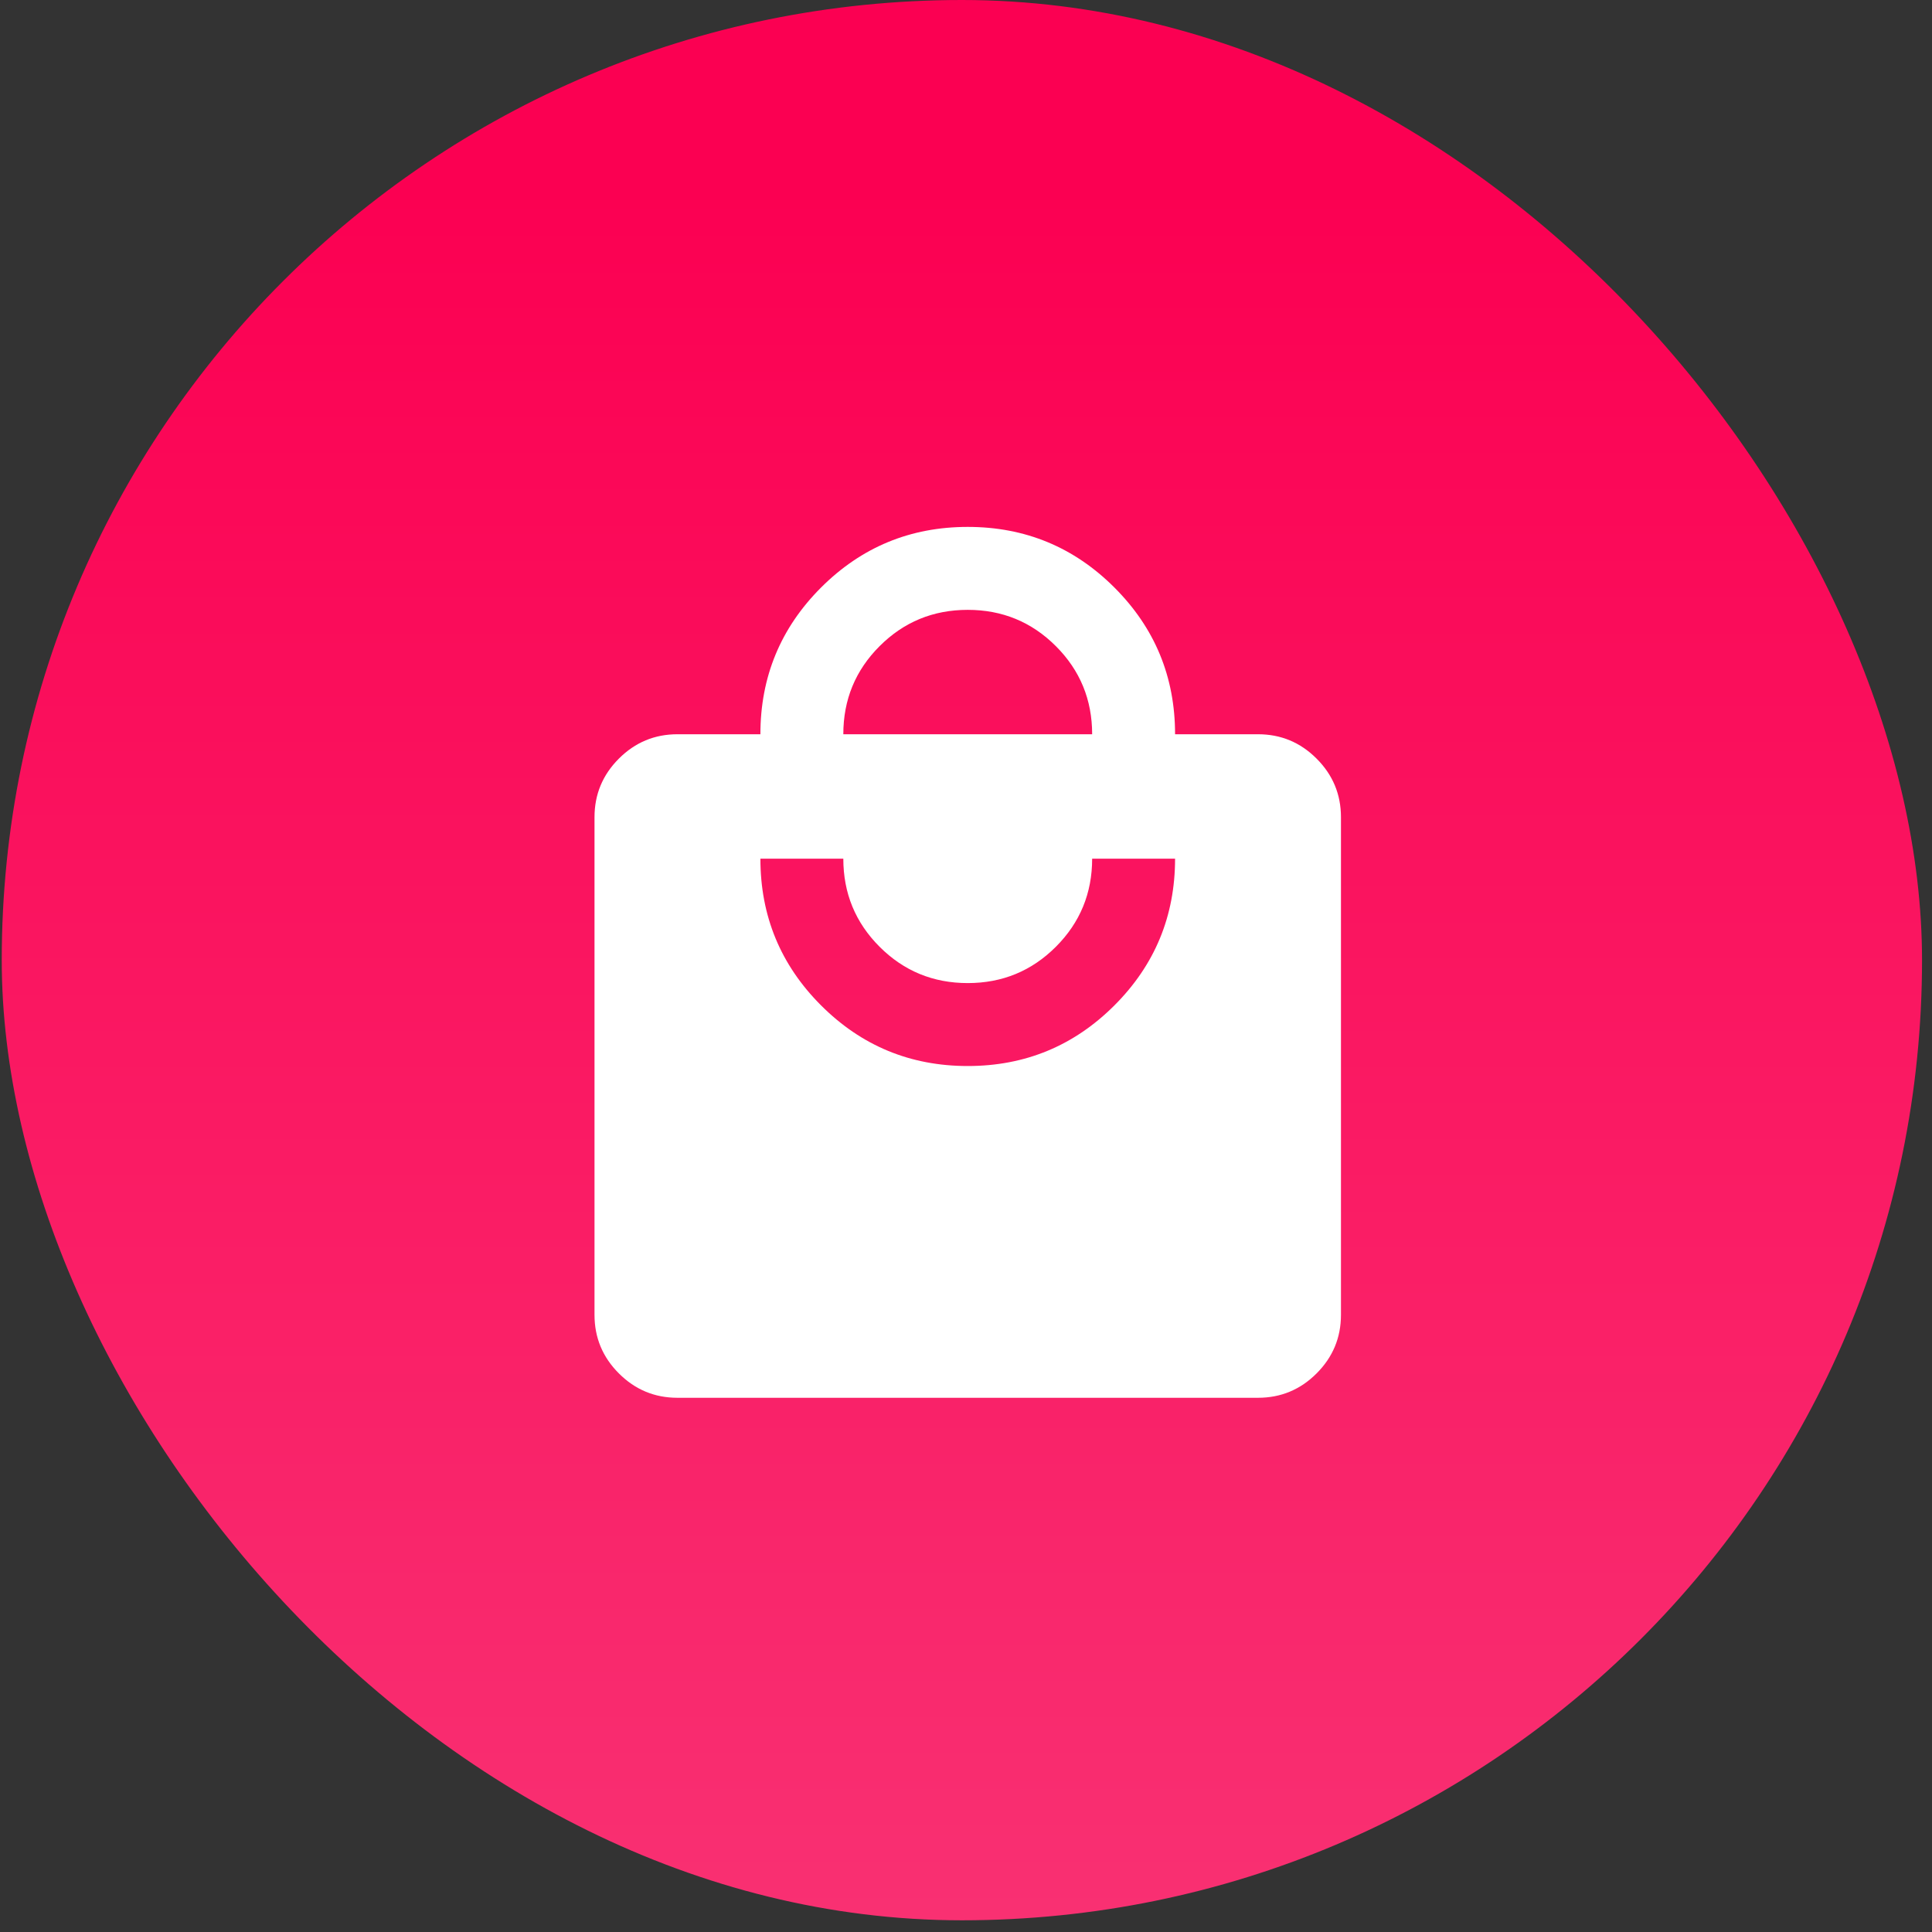<svg xmlns="http://www.w3.org/2000/svg" width="88" height="88" viewBox="0 0 88 88" fill="none"><rect x="0" y="0" width="88" height="88" fill="#333333" stroke="none"/><rect x="0.079" width="87.467" height="87.467" rx="43.733" fill="url(#paint0_linear_219_54)"></rect><mask id="mask0_219_54" style="mask-type:alpha" maskUnits="userSpaceOnUse" x="21" y="21" width="46" height="46"><rect x="21.412" y="21.334" width="44.8" height="44.8" fill="#D9D9D9"></rect></mask><g mask="url(#mask0_219_54)"><path d="M30.857 63.667C29.818 63.667 28.929 63.297 28.189 62.557C27.449 61.817 27.079 60.928 27.079 59.889V37.222C27.079 36.183 27.449 35.294 28.189 34.554C28.929 33.814 29.818 33.444 30.857 33.444H34.635C34.635 30.831 35.556 28.604 37.397 26.762C39.239 24.921 41.466 24 44.079 24C46.692 24 48.919 24.921 50.761 26.762C52.603 28.604 53.523 30.831 53.523 33.444H57.301C58.34 33.444 59.23 33.814 59.969 34.554C60.709 35.294 61.079 36.183 61.079 37.222V59.889C61.079 60.928 60.709 61.817 59.969 62.557C59.23 63.297 58.34 63.667 57.301 63.667H30.857ZM44.079 48.556C46.692 48.556 48.919 47.635 50.761 45.793C52.603 43.951 53.523 41.724 53.523 39.111H49.746C49.746 40.685 49.195 42.023 48.093 43.125C46.991 44.227 45.653 44.778 44.079 44.778C42.505 44.778 41.167 44.227 40.065 43.125C38.963 42.023 38.412 40.685 38.412 39.111H34.635C34.635 41.724 35.556 43.951 37.397 45.793C39.239 47.635 41.466 48.556 44.079 48.556ZM38.412 33.444H49.746C49.746 31.87 49.195 30.532 48.093 29.431C46.991 28.329 45.653 27.778 44.079 27.778C42.505 27.778 41.167 28.329 40.065 29.431C38.963 30.532 38.412 31.87 38.412 33.444Z" fill="white"></path></g><defs><linearGradient id="paint0_linear_219_54" x1="43.812" y1="8.294" x2="43.812" y2="116.874" gradientUnits="userSpaceOnUse"><stop stop-color="#FB0052"></stop><stop offset="1" stop-color="#F8427E"></stop></linearGradient></defs></svg>